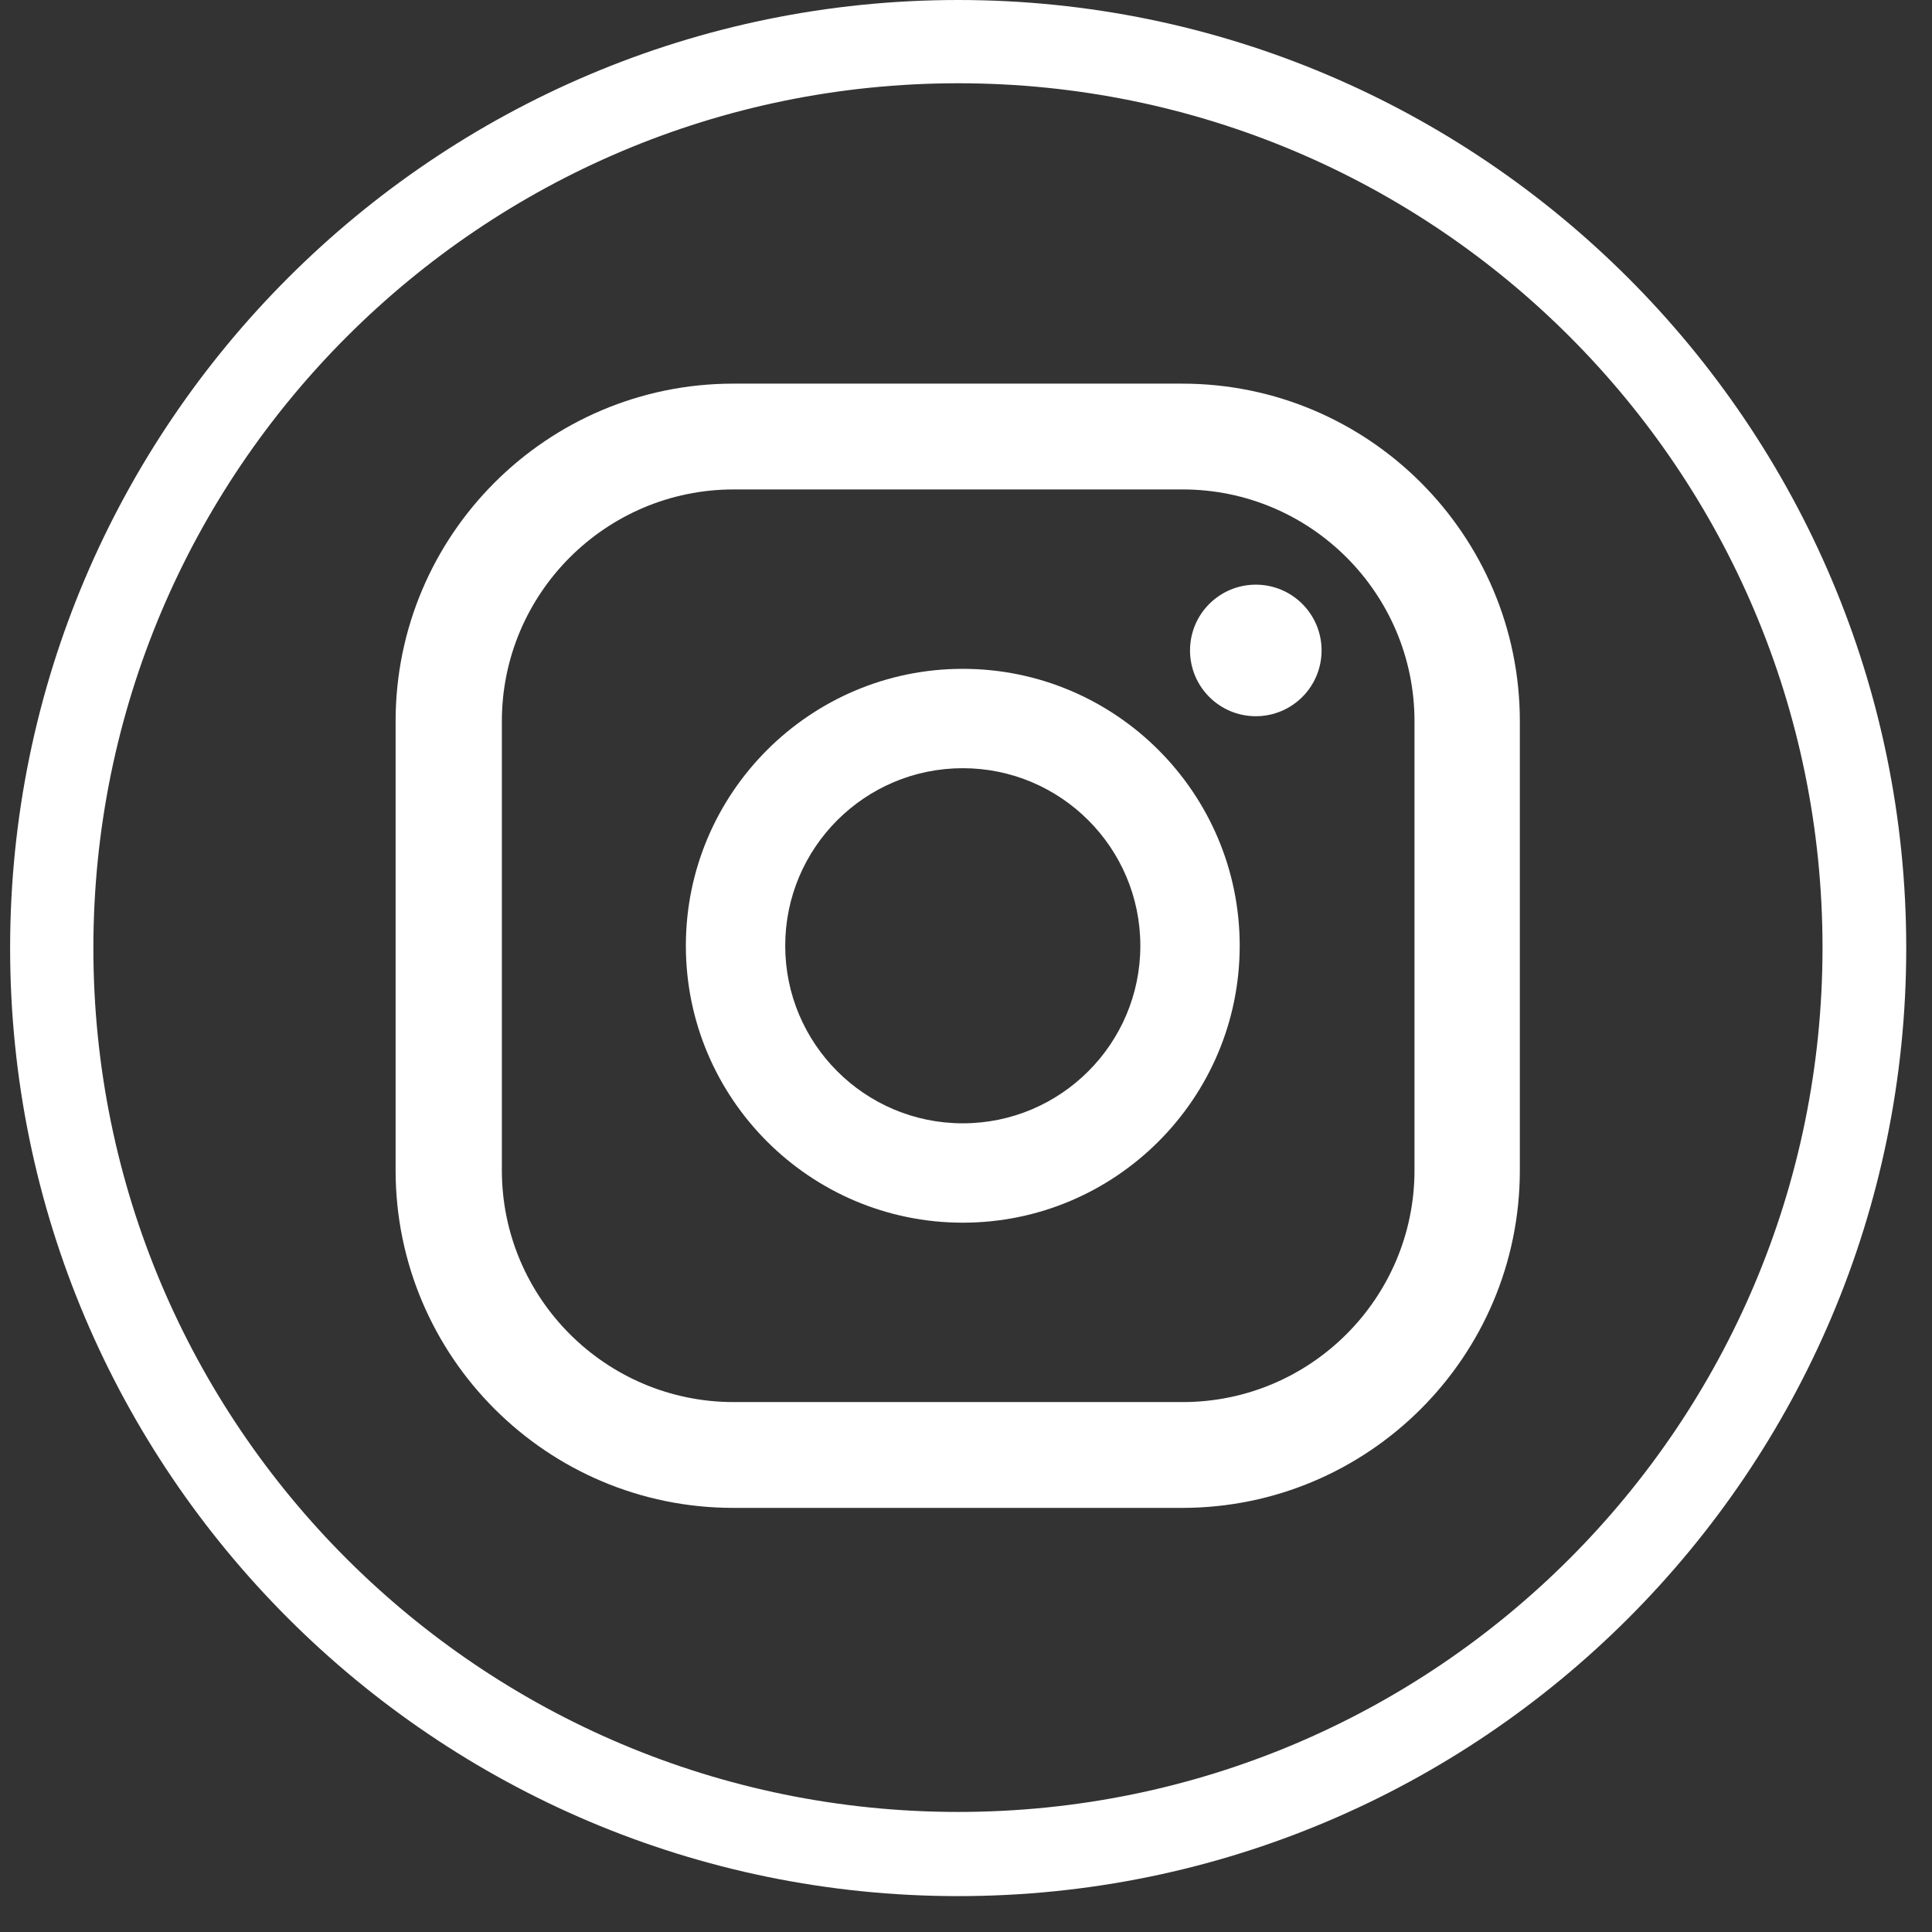 <svg width="42" height="42" viewBox="0 0 42 42" fill="none" xmlns="http://www.w3.org/2000/svg">
<rect x="0" y="0" width="42" height="42" fill="#333333" stroke="none"/>
<path d="M27.3 12.71C26.51 12.71 25.87 13.35 25.87 14.14C25.87 14.93 26.51 15.57 27.3 15.57C28.09 15.57 28.73 14.93 28.73 14.14C28.73 13.35 28.09 12.71 27.3 12.71Z" fill="white"/>
<path d="M20.93 14.54C17.61 14.54 14.91 17.24 14.91 20.56C14.91 23.88 17.61 26.58 20.93 26.58C24.25 26.58 26.95 23.88 26.95 20.56C26.95 17.24 24.25 14.54 20.93 14.54ZM20.93 24.42C18.8 24.42 17.07 22.69 17.07 20.56C17.07 18.43 18.8 16.7 20.93 16.7C23.06 16.7 24.79 18.43 24.79 20.56C24.79 22.69 23.06 24.42 20.93 24.42Z" fill="white"/>
<path d="M25.7 32.78H15.94C11.89 32.78 8.6 29.49 8.6 25.44V15.68C8.6 11.63 11.89 8.34 15.94 8.34H25.7C29.75 8.34 33.04 11.63 33.04 15.68V25.44C33.04 29.49 29.75 32.78 25.7 32.78ZM15.95 10.64C13.17 10.64 10.91 12.9 10.91 15.68V25.44C10.91 28.22 13.17 30.48 15.95 30.48H25.71C28.49 30.48 30.75 28.22 30.75 25.44V15.68C30.75 12.9 28.49 10.64 25.71 10.64H15.95Z" fill="white"/>
<path d="M20.83 1.81C31.21 1.81 39.62 10.22 39.62 20.6C39.62 30.98 31.21 39.39 20.83 39.39C10.45 39.39 2.03 30.98 2.03 20.61C2.03 10.24 10.45 1.81 20.83 1.81ZM20.83 0C9.46 0 0.22 9.24 0.22 20.61C0.22 31.98 9.46 41.22 20.83 41.22C32.2 41.22 41.44 31.98 41.44 20.61C41.44 9.24 32.19 0 20.83 0Z" fill="white"/>
</svg>
